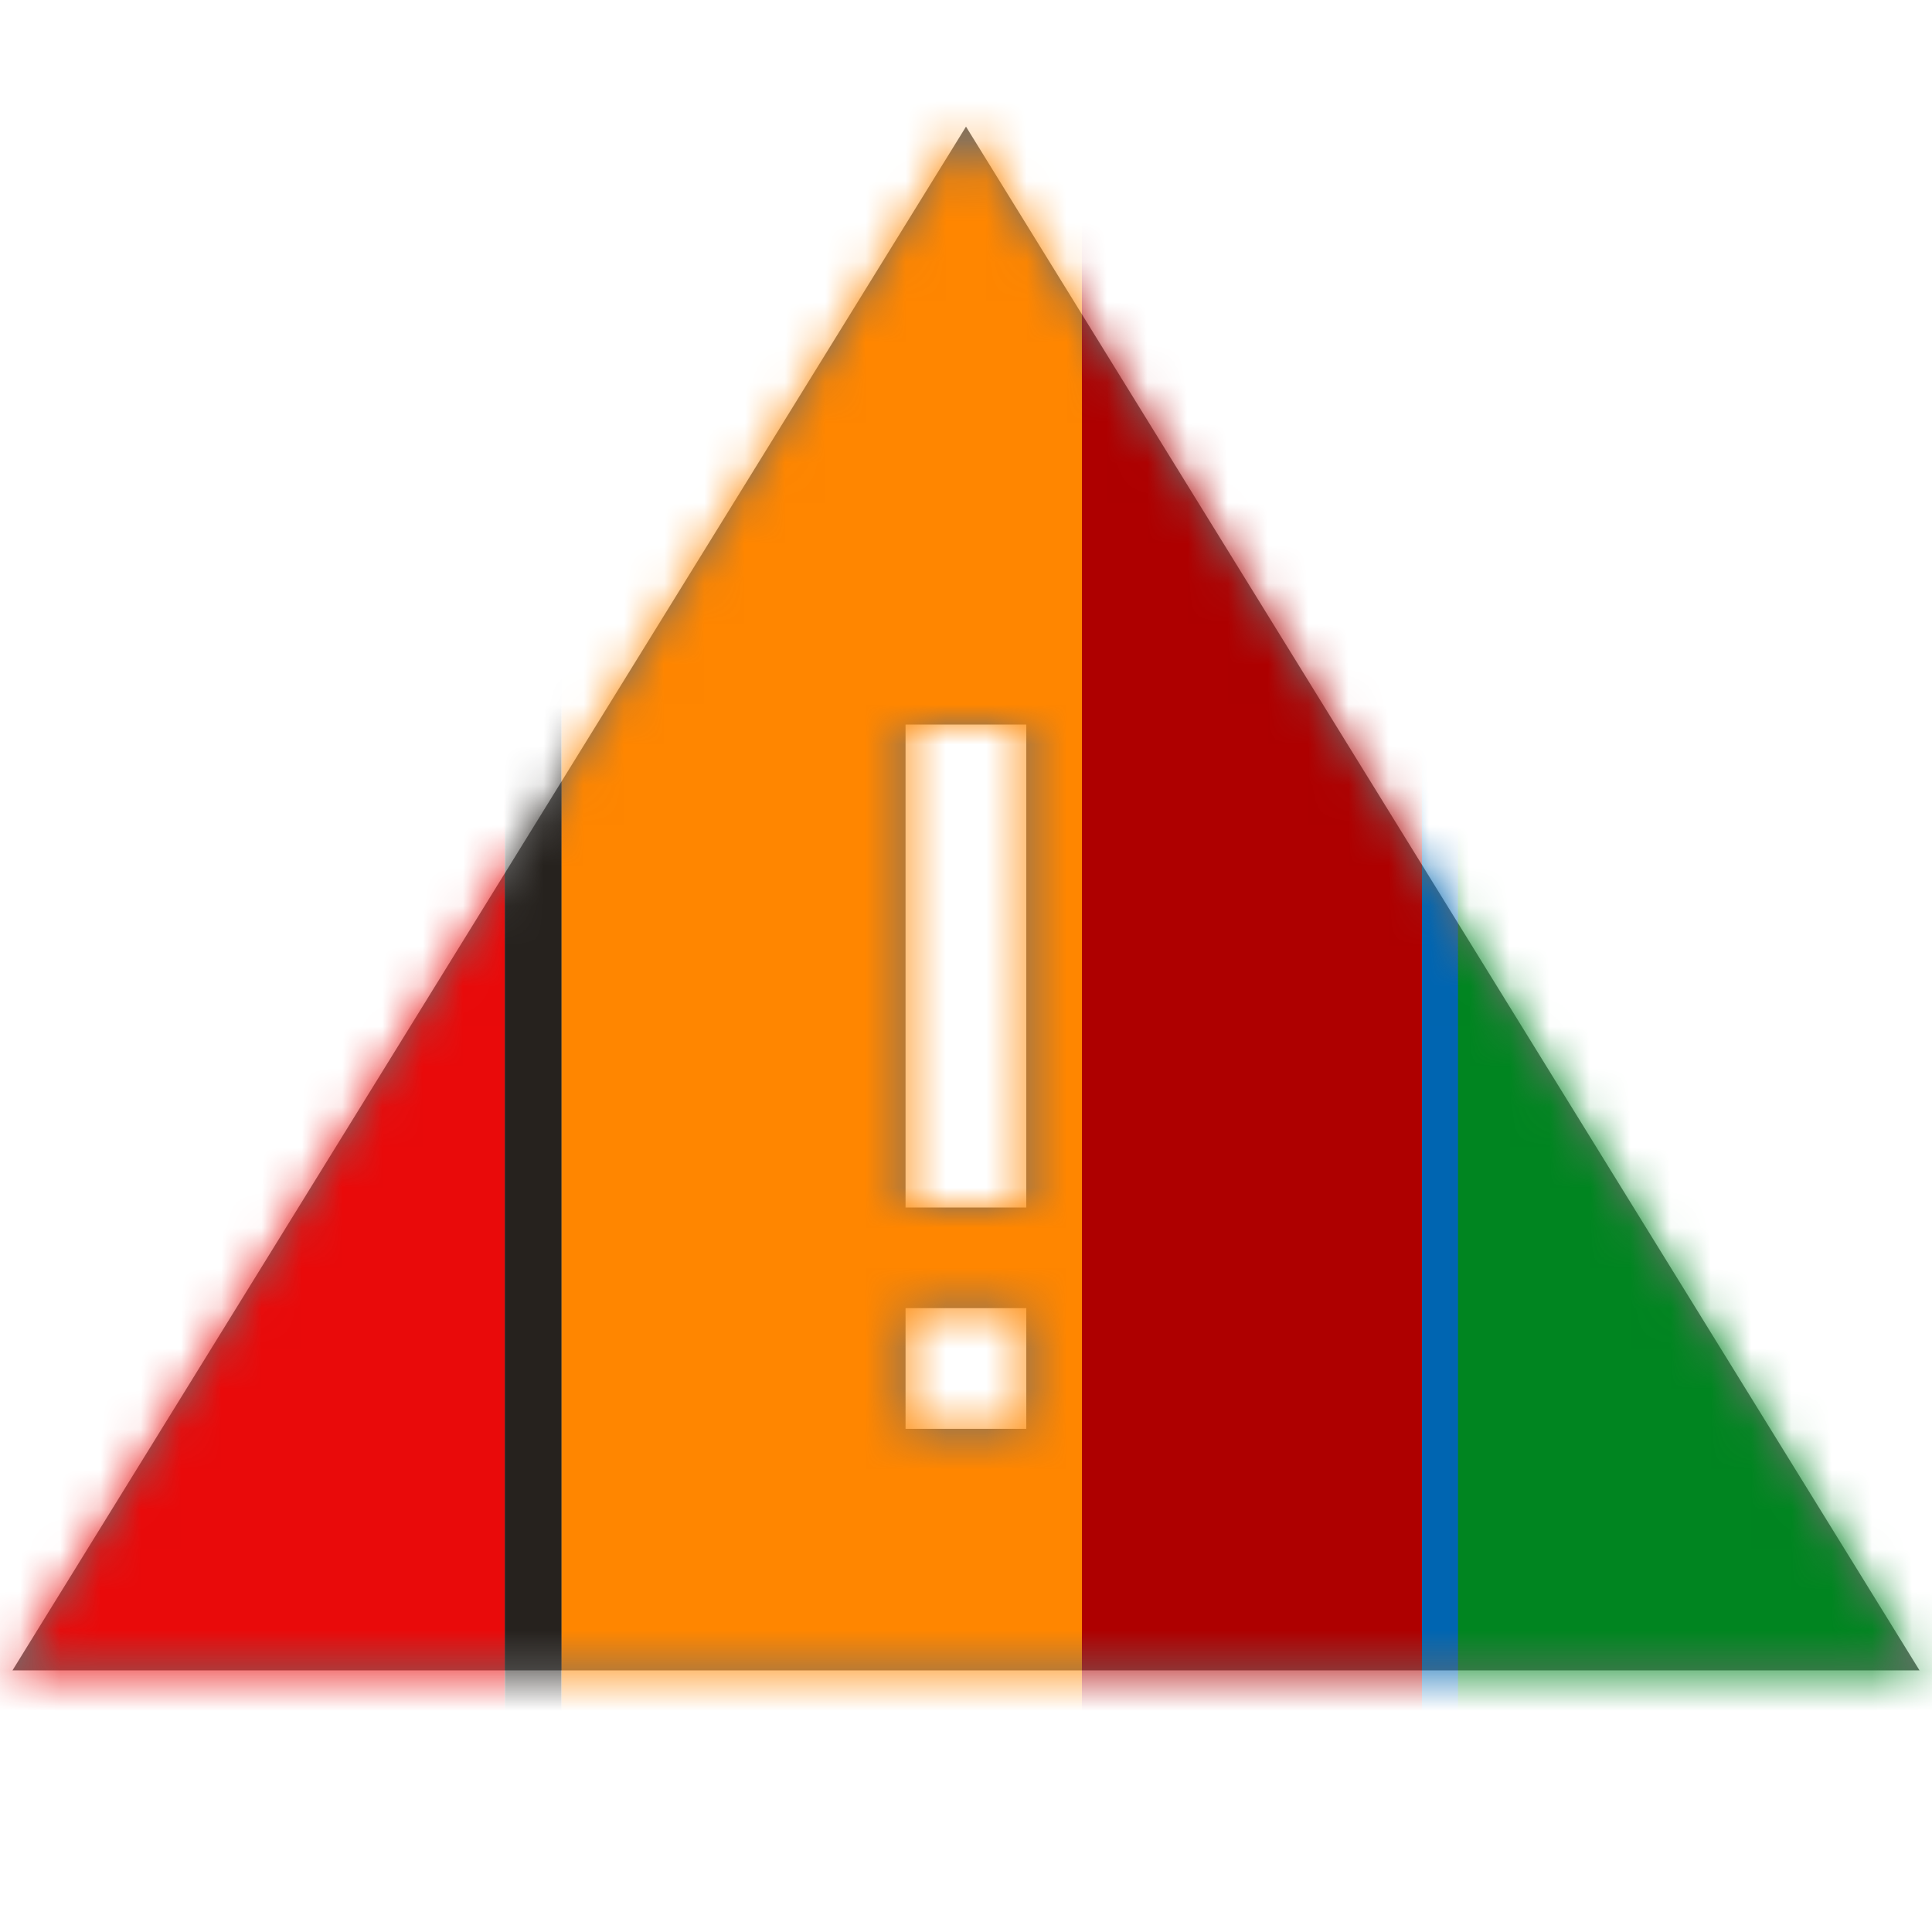 <svg xmlns="http://www.w3.org/2000/svg" xmlns:xlink="http://www.w3.org/1999/xlink" width="48" height="48" viewBox="0 0 48 48">
    <defs>
        <path id="9z8slzl2va" d="M24 3.146L.31 41.5h47.38L24 3.146zM22.498 30h3V18h-3v12zm0 5.5h3v-3h-3v3z"/>
    </defs>
    <g fill="none" fill-rule="evenodd">
        <g>
            <g>
                <g>
                    <g transform="translate(-482, -619) translate(482, 466) translate(0, 153) translate(0, 0)">
                        <mask id="dzpit38pnb" fill="#fff">
                            <use xlink:href="#9z8slzl2va"/>
                        </mask>
                        <use fill="#6E6E6E" xlink:href="#9z8slzl2va"/>
                        <g mask="url(#dzpit38pnb)">
                            <g>
                                <path fill="#E90A0A" d="M0 0H12.544V48H0z"/>
                                <path fill="#26221E" d="M12.544 0H13.952V48H12.544z"/>
                                <path fill="#FF8600" d="M13.952 0H26.88V48H13.952z"/>
                                <path fill="#AE0000" d="M26.88 0H35.328V48H26.88z"/>
                                <path fill="#0065B1" d="M35.328 0H36.328V48H35.328z"/>
                                <path fill="#008520" d="M36.224 0H48V48H36.224z"/>
                            </g>
                        </g>
                    </g>
                </g>
            </g>
        </g>
    </g>
</svg>
